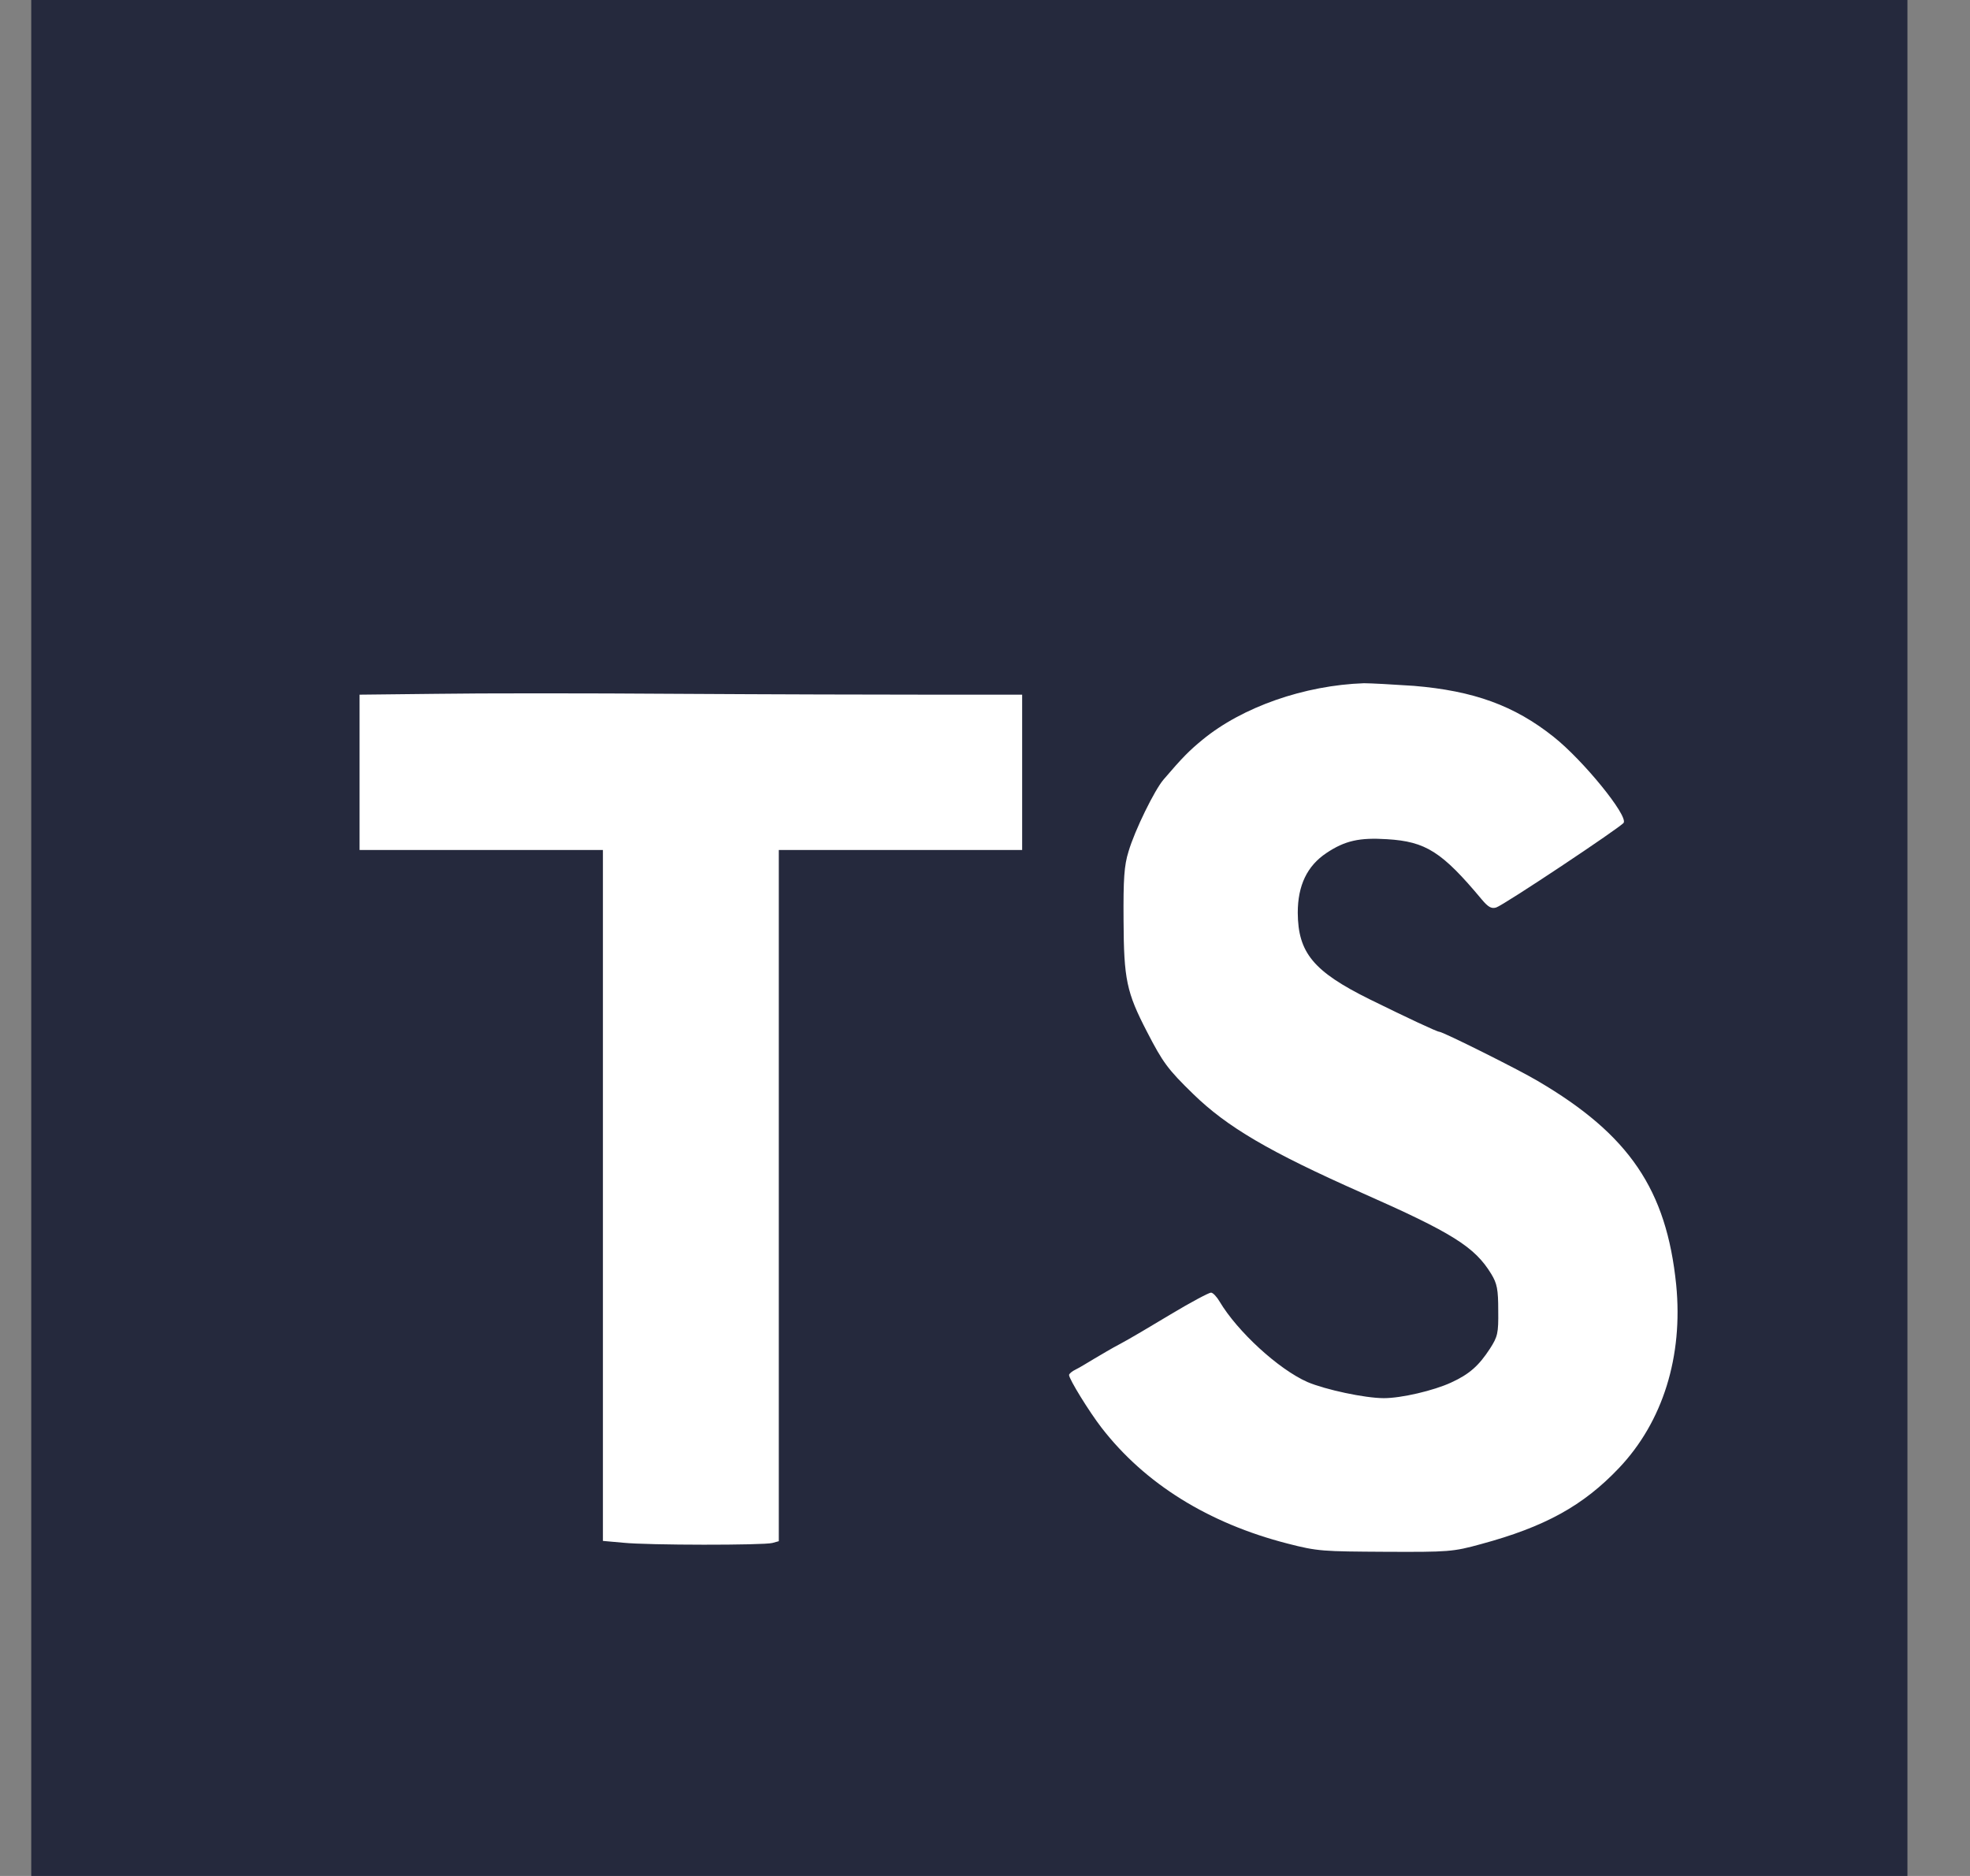 <svg width="21" height="20" viewBox="0 0 21 20" fill="none" xmlns="http://www.w3.org/2000/svg">
<rect x="0" y="0" width="21" height="20" fill="#808080" stroke="none"/>
<g id="typescript-2 2" clip-path="url(#clip0_2850_22008)">
<path id="Vector" d="M0.333 0H20.334V20H0.333V0Z" fill="#25293D"/>
<path id="Vector_2" d="M9.937 7.406H10.896V9.062H8.302V16.431L8.233 16.45C8.14 16.475 6.905 16.475 6.64 16.447L6.427 16.428V9.062H3.833V7.406L4.655 7.397C5.105 7.39 6.262 7.39 7.224 7.397C8.187 7.403 9.405 7.406 9.937 7.406ZM17.259 15.65C16.877 16.053 16.468 16.278 15.787 16.462C15.49 16.544 15.44 16.547 14.771 16.544C14.102 16.54 14.049 16.54 13.724 16.456C12.883 16.24 12.205 15.819 11.743 15.222C11.612 15.053 11.396 14.703 11.396 14.659C11.396 14.647 11.427 14.619 11.468 14.6C11.508 14.581 11.593 14.528 11.662 14.487C11.73 14.447 11.855 14.372 11.94 14.328C12.024 14.284 12.268 14.14 12.48 14.012C12.693 13.884 12.887 13.781 12.909 13.781C12.93 13.781 12.971 13.825 13.002 13.878C13.19 14.194 13.627 14.597 13.937 14.734C14.127 14.815 14.549 14.906 14.752 14.906C14.94 14.906 15.284 14.825 15.468 14.74C15.665 14.65 15.765 14.559 15.883 14.378C15.965 14.25 15.974 14.215 15.971 13.972C15.971 13.747 15.959 13.684 15.896 13.581C15.721 13.294 15.483 13.144 14.521 12.719C13.527 12.278 13.08 12.015 12.718 11.662C12.449 11.4 12.396 11.328 12.227 11C12.008 10.578 11.98 10.44 11.977 9.812C11.974 9.372 11.983 9.228 12.03 9.078C12.096 8.853 12.309 8.419 12.405 8.309C12.605 8.075 12.677 8.003 12.818 7.887C13.243 7.537 13.905 7.306 14.54 7.284C14.612 7.284 14.849 7.297 15.071 7.312C15.709 7.365 16.143 7.522 16.562 7.856C16.877 8.106 17.355 8.694 17.308 8.772C17.277 8.819 16.03 9.65 15.949 9.675C15.899 9.69 15.865 9.672 15.796 9.59C15.371 9.081 15.199 8.972 14.787 8.947C14.493 8.928 14.337 8.962 14.14 9.094C13.934 9.231 13.834 9.44 13.834 9.731C13.837 10.156 13.999 10.356 14.599 10.653C14.987 10.844 15.318 11 15.343 11C15.38 11 16.183 11.4 16.393 11.525C17.368 12.097 17.765 12.684 17.868 13.697C17.943 14.459 17.727 15.156 17.259 15.65Z" fill="white"/>
</g>
<defs>
<clipPath id="clip0_2850_22008">
<rect width="20" height="20" fill="white" transform="translate(0.333)"/>
</clipPath>
</defs>
</svg>